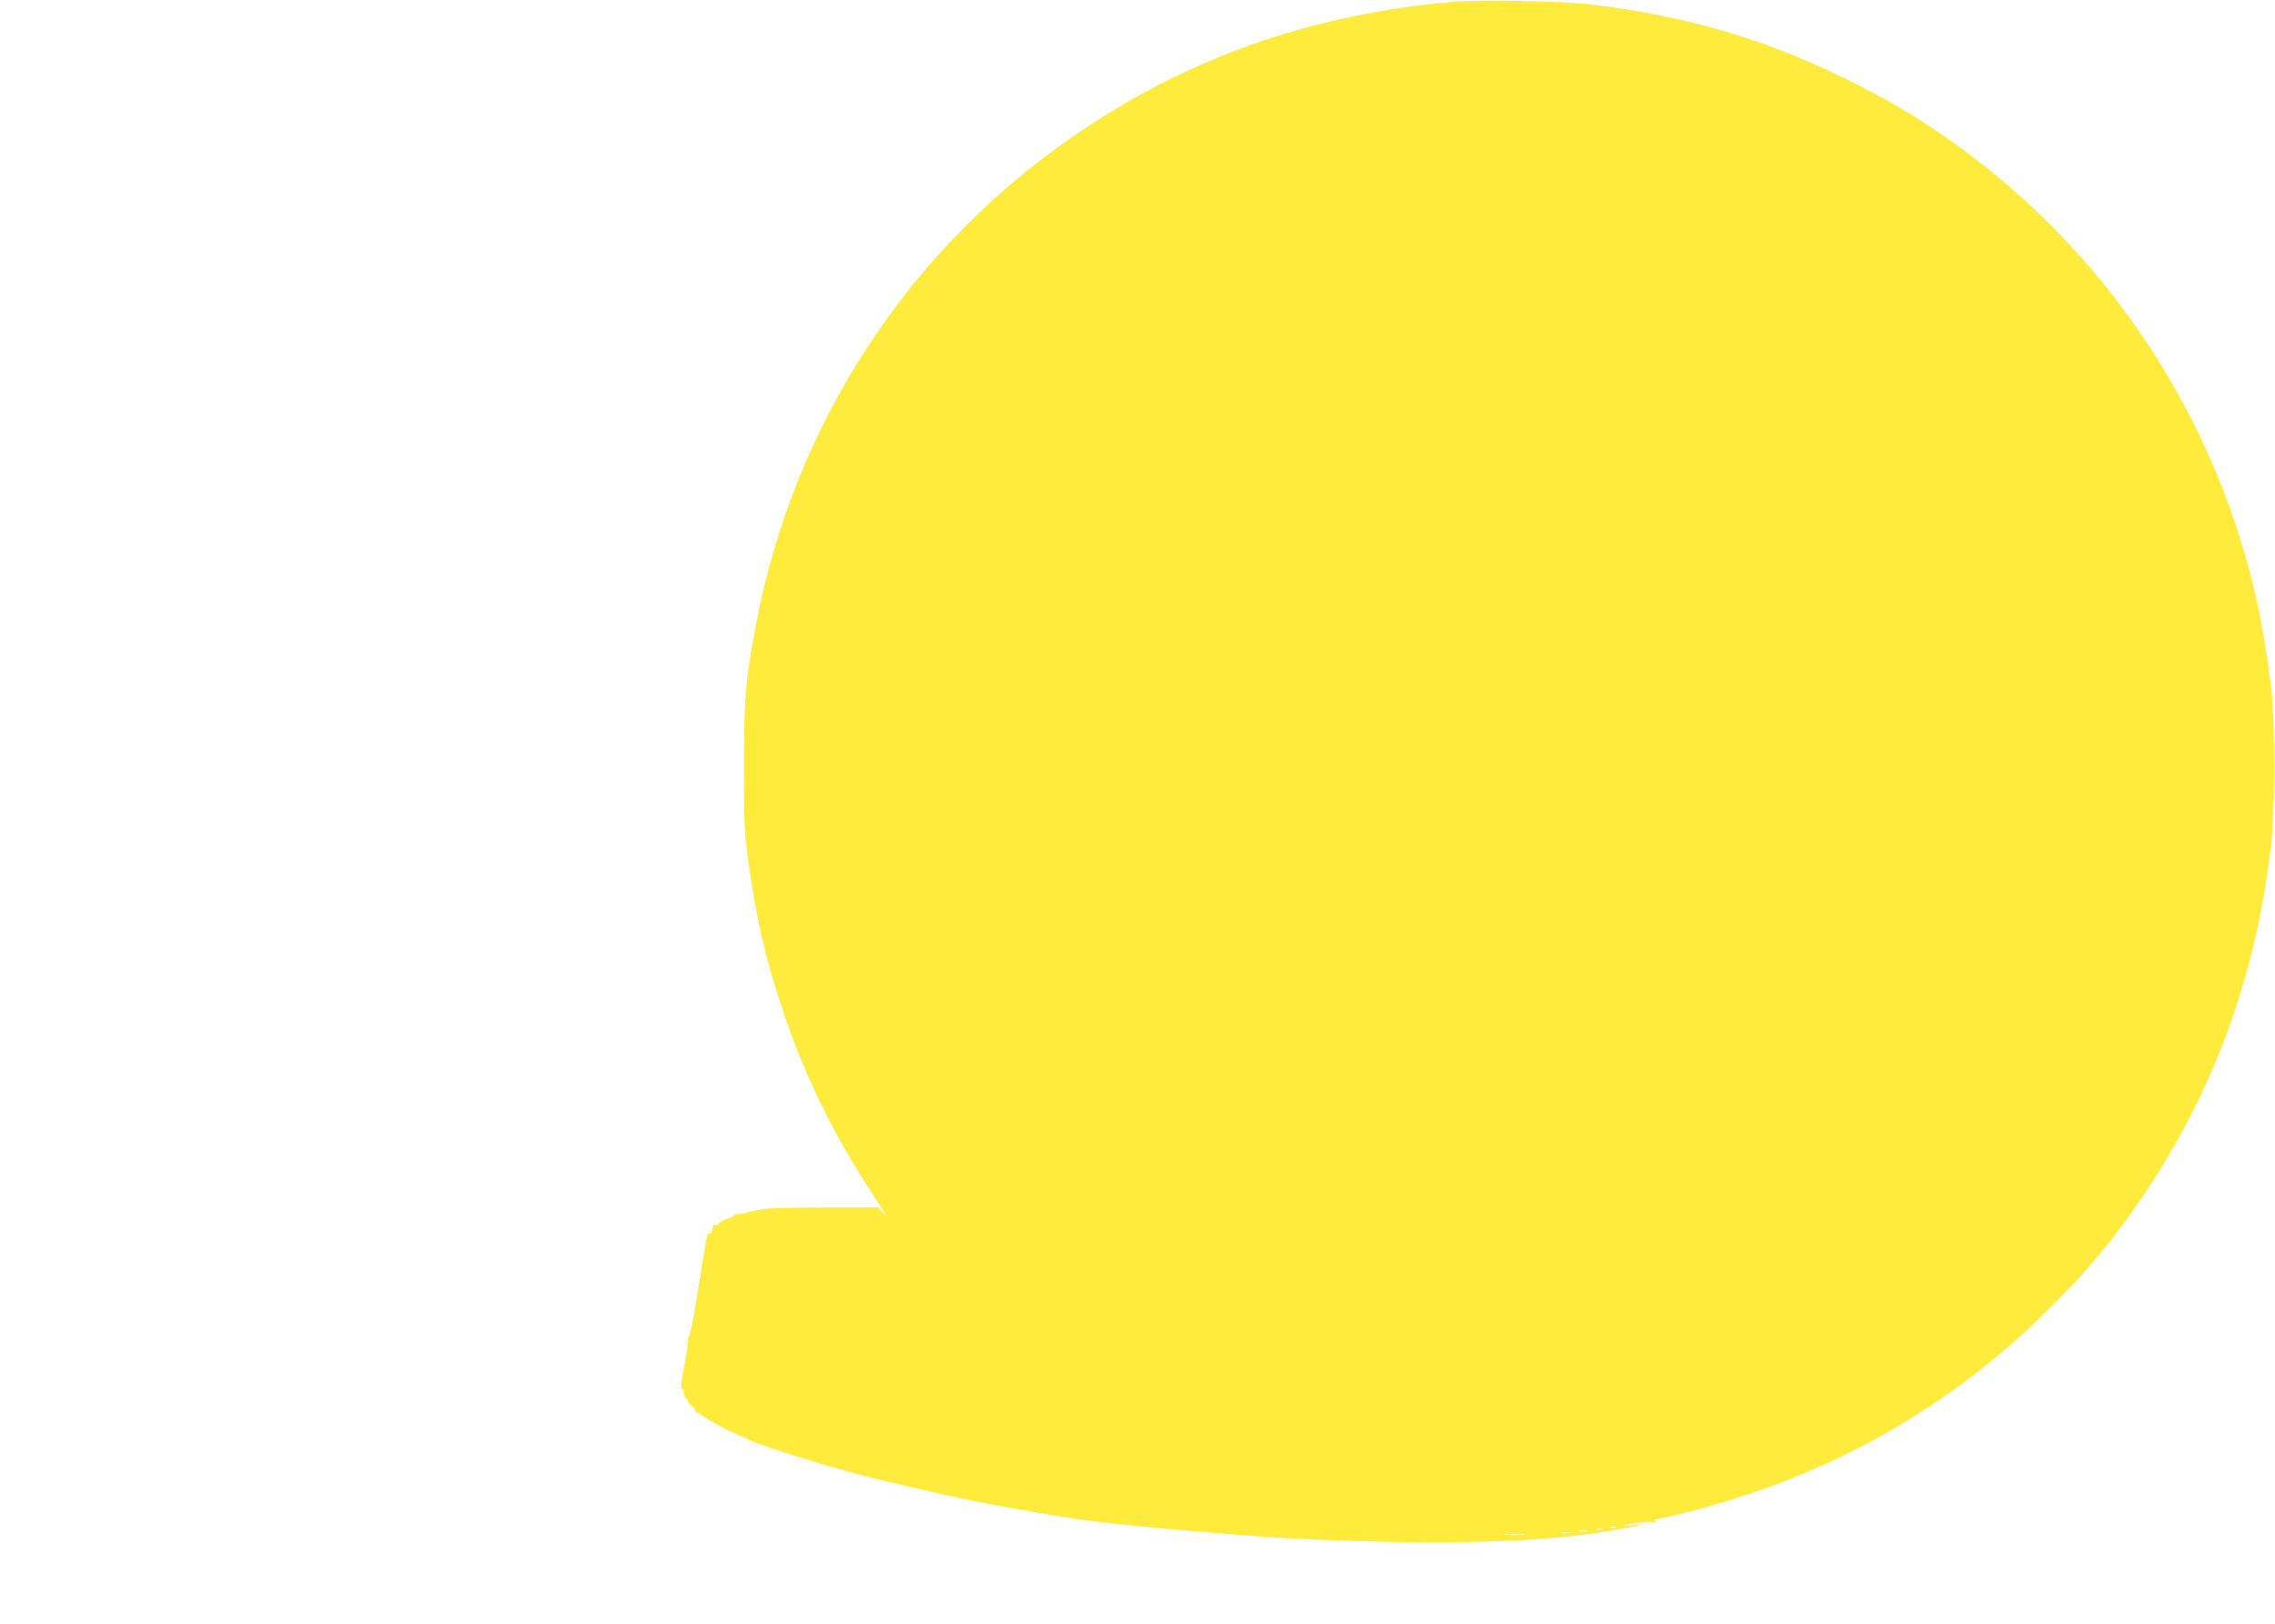 <?xml version="1.0" standalone="no"?>
<!DOCTYPE svg PUBLIC "-//W3C//DTD SVG 20010904//EN"
 "http://www.w3.org/TR/2001/REC-SVG-20010904/DTD/svg10.dtd">
<svg version="1.0" xmlns="http://www.w3.org/2000/svg"
 width="1280pt" height="914pt" viewBox="0 0 1280 914"
 preserveAspectRatio="xMidYMid meet">
<g transform="translate(0,914) scale(0.1,-0.1)"
fill="#ffeb3b" stroke="none">
<path d="M8175 9130 c-770 -68 -1444 -298 -2060 -705 -981 -647 -1649 -1656
-1864 -2813 -57 -308 -65 -406 -65 -787 0 -309 2 -370 23 -520 43 -322 97
-557 195 -850 128 -382 290 -710 528 -1070 44 -66 64 -102 45 -80 l-35 40
-293 0 c-162 0 -316 -4 -344 -8 -63 -10 -90 -15 -90 -17 0 -3 -41 -11 -62 -12
-13 0 -23 -4 -23 -8 0 -4 -18 -12 -39 -19 -21 -6 -41 -18 -45 -26 -3 -8 -12
-12 -20 -9 -10 4 -15 -3 -18 -23 -2 -16 -8 -27 -15 -26 -13 3 -14 -1 -32 -112
-7 -38 -16 -96 -21 -127 -10 -59 -19 -115 -41 -248 -7 -41 -16 -79 -21 -84 -4
-6 -8 -22 -8 -37 0 -15 -4 -49 -9 -76 -29 -149 -34 -187 -22 -191 6 -2 11 -15
11 -28 0 -13 5 -24 10 -24 6 0 10 -6 10 -13 0 -7 9 -19 20 -27 11 -8 20 -20
20 -27 0 -7 6 -13 14 -13 8 0 16 -3 18 -8 5 -13 140 -88 203 -113 33 -13 62
-26 65 -29 20 -21 476 -163 685 -214 41 -10 76 -19 195 -46 74 -18 162 -38
195 -46 204 -47 671 -131 858 -154 232 -28 549 -57 937 -86 265 -19 601 -31
925 -33 506 -2 872 24 1165 85 63 13 97 21 75 18 -115 -14 -139 -14 -65 1 41
9 91 13 110 10 21 -2 30 -1 22 4 -10 6 -2 11 25 15 138 25 412 104 601 172
624 226 1165 574 1628 1046 187 190 292 316 436 518 431 610 683 1274 775
2045 24 210 25 700 0 905 -23 184 -51 355 -83 495 -228 1001 -801 1886 -1615
2497 -218 164 -396 274 -639 397 -483 244 -933 379 -1490 446 -157 19 -624 28
-775 15z m918 -8587 c-7 -2 -21 -2 -30 0 -10 3 -4 5 12 5 17 0 24 -2 18 -5z
m-75 -10 c-10 -2 -26 -2 -35 0 -10 3 -2 5 17 5 19 0 27 -2 18 -5z m-90 -10
c-10 -2 -28 -2 -40 0 -13 2 -5 4 17 4 22 1 32 -1 23 -4z m-100 -10 c-10 -2
-28 -2 -40 0 -13 2 -5 4 17 4 22 1 32 -1 23 -4z m-260 -10 c-27 -2 -69 -2 -95
0 -27 2 -5 3 47 3 52 0 74 -1 48 -3z"/>
</g>
</svg>
